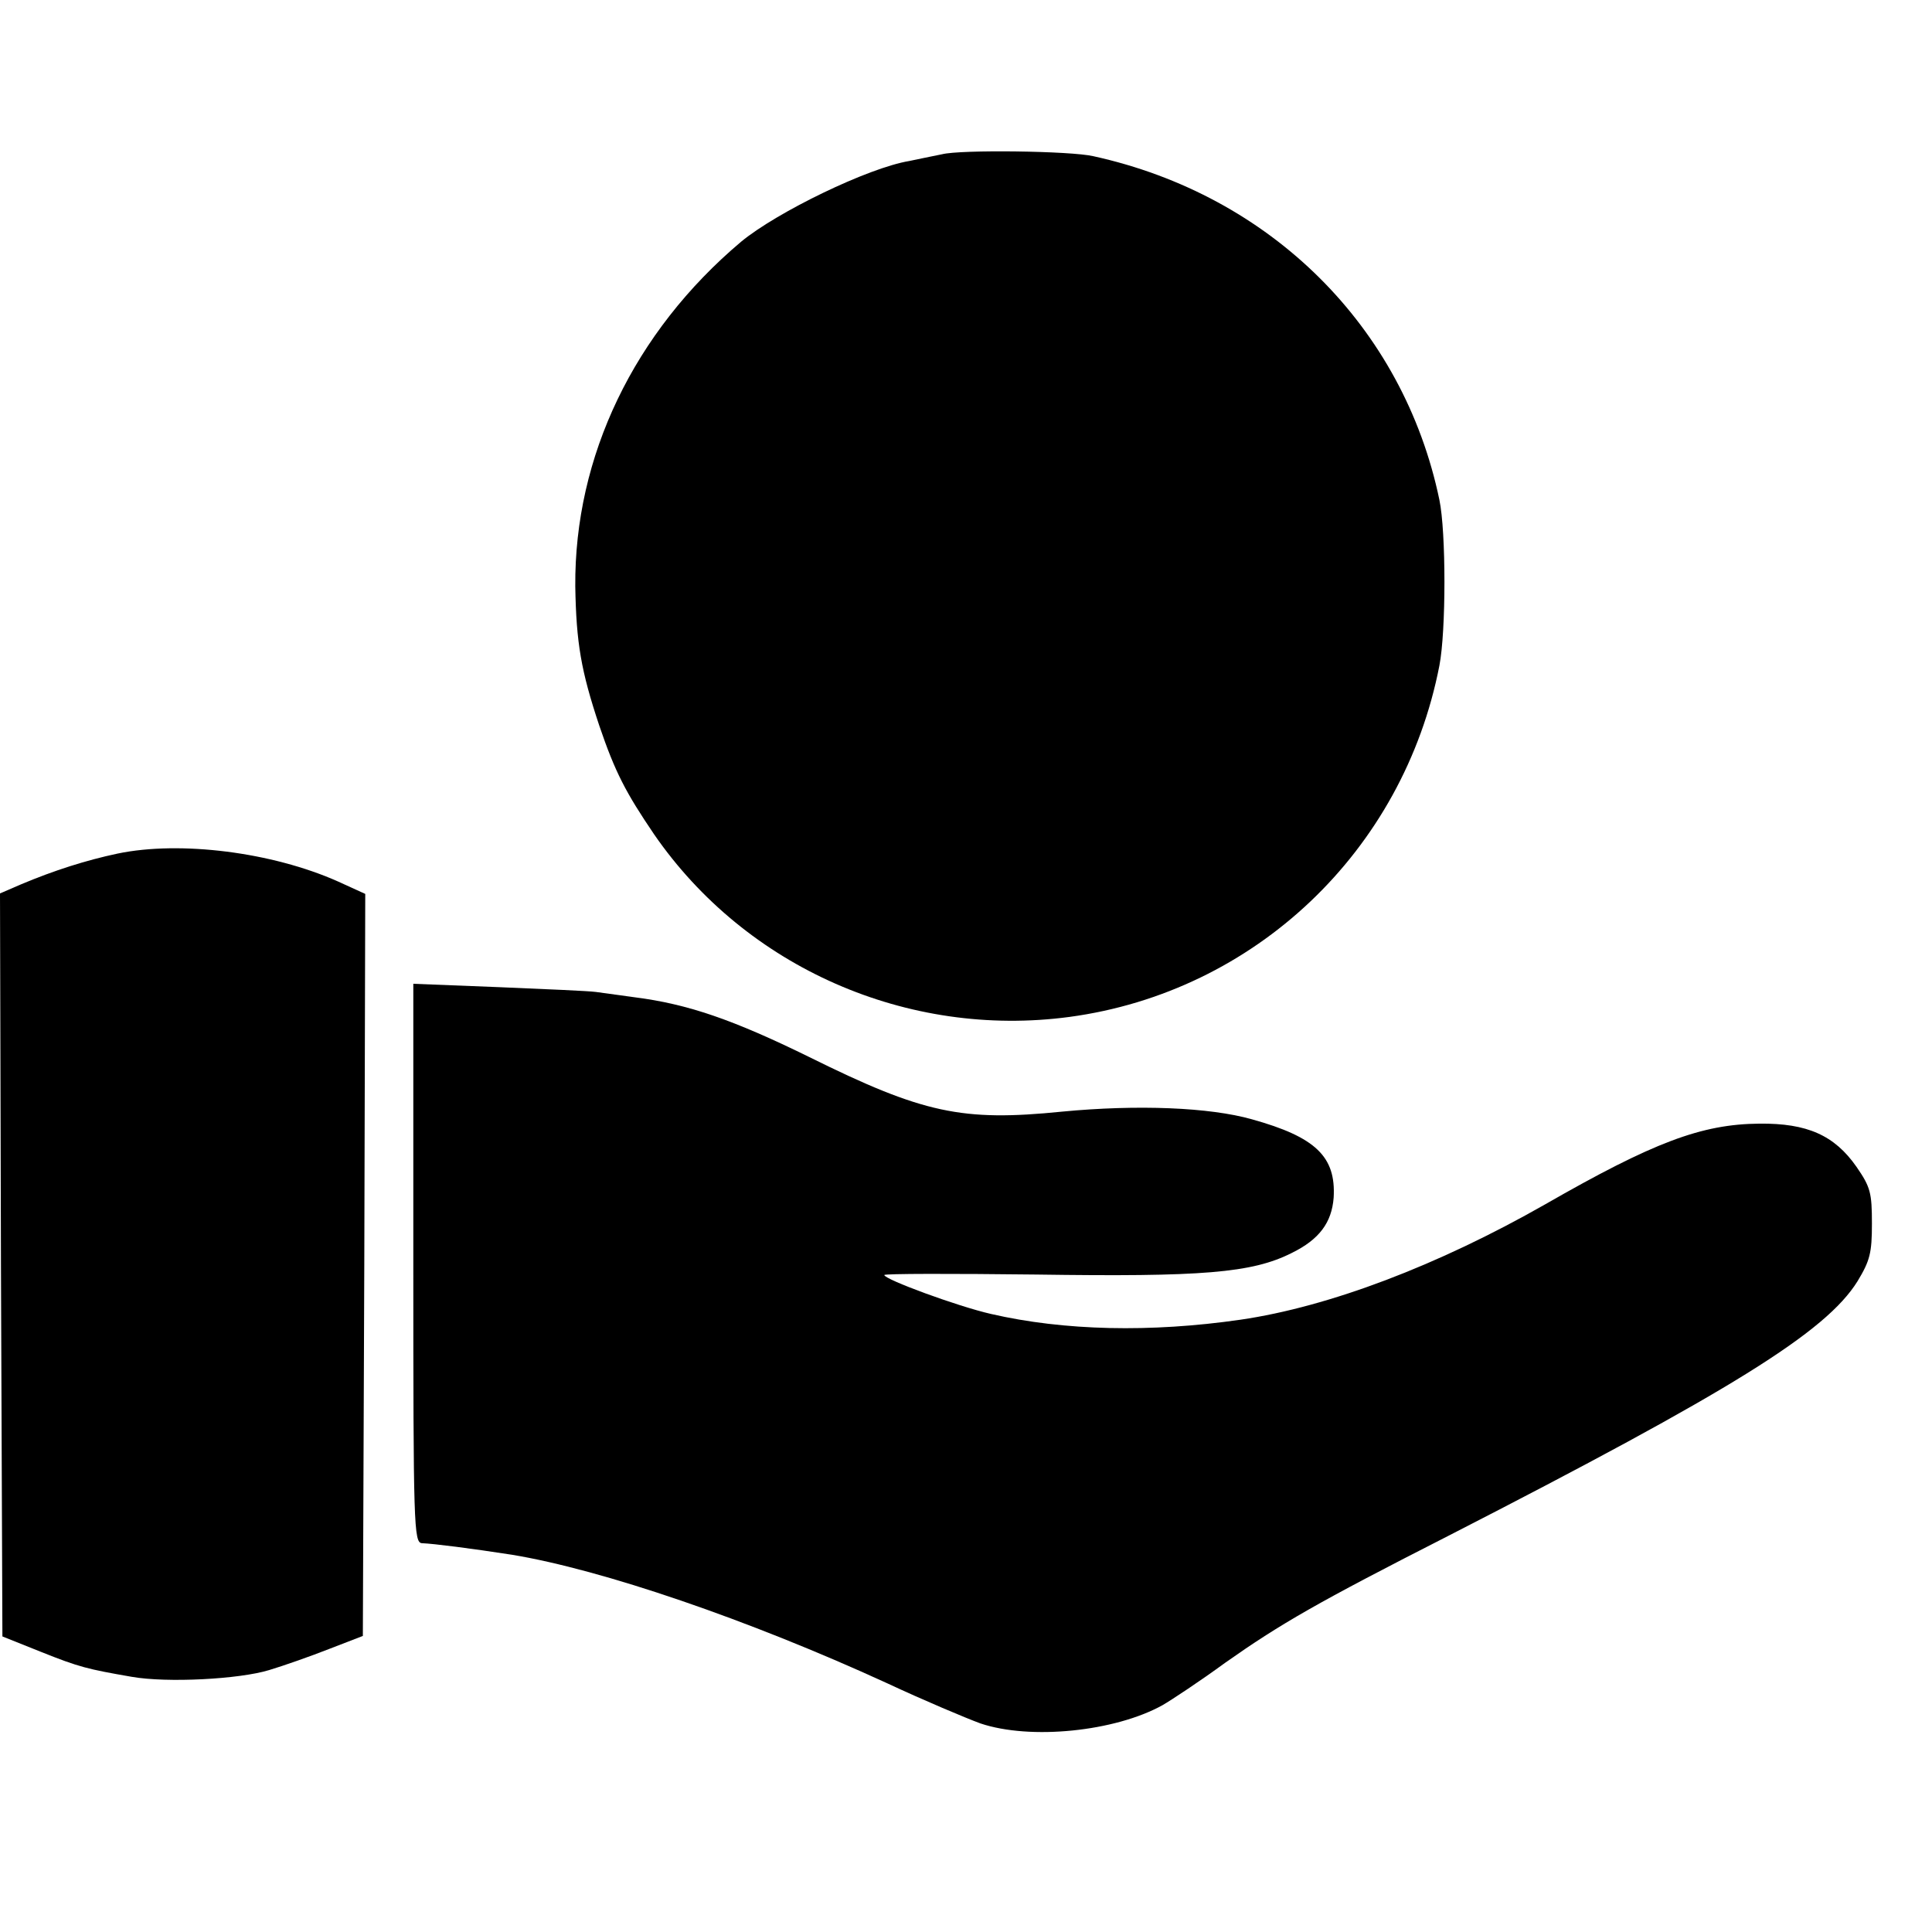<?xml version="1.0" standalone="no"?>
<!DOCTYPE svg PUBLIC "-//W3C//DTD SVG 20010904//EN"
 "http://www.w3.org/TR/2001/REC-SVG-20010904/DTD/svg10.dtd">
<svg version="1.0" xmlns="http://www.w3.org/2000/svg"
 width="402pt" height="402pt" viewBox="0 0 402 402"
 preserveAspectRatio="xMidYMid meet">
<g transform="translate(0,402) scale(0.1,-0.1)"
fill="#000000" stroke="none">
<path d="M1960 3699 c-19 -4 -50 -10 -68 -14 -85 -14 -275 -106 -350 -168
-223 -188 -347 -447 -345 -717 2 -118 12 -176 50 -290 33 -97 55 -139 114
-226 191 -277 527 -425 864 -380 386 52 695 345 770 731 14 72 14 278 0 345
-75 360 -351 634 -720 715 -47 11 -276 14 -315 4z"/>
<path d="M245 2244 c-66 -14 -132 -35 -201 -64 l-44 -19 2 -773 3 -773 80 -32
c80 -32 97 -36 189 -52 74 -13 224 -5 286 14 30 9 87 29 125 44 l70 27 3 772
2 772 -57 26 c-137 61 -328 85 -458 58z"/>
<path d="M860 1391 c0 -546 1 -581 18 -582 25 -1 103 -11 187 -24 188 -31 492
-135 780 -267 77 -36 165 -73 195 -84 104 -35 280 -17 379 38 19 11 78 50 130
88 115 81 191 125 466 265 587 301 784 423 850 529 26 43 30 59 30 120 0 64
-3 76 -32 118 -46 66 -103 91 -202 90 -121 -1 -221 -39 -446 -168 -223 -127
-449 -213 -634 -240 -187 -27 -367 -23 -519 12 -70 16 -222 72 -222 81 0 3
142 3 316 1 345 -5 449 3 532 45 57 28 83 63 87 115 5 85 -37 126 -170 163
-88 25 -238 31 -395 16 -208 -21 -289 -4 -527 114 -157 77 -252 110 -363 124
-30 4 -66 9 -80 11 -14 2 -105 6 -202 10 l-178 7 0 -582z"/>
</g>
</svg>
